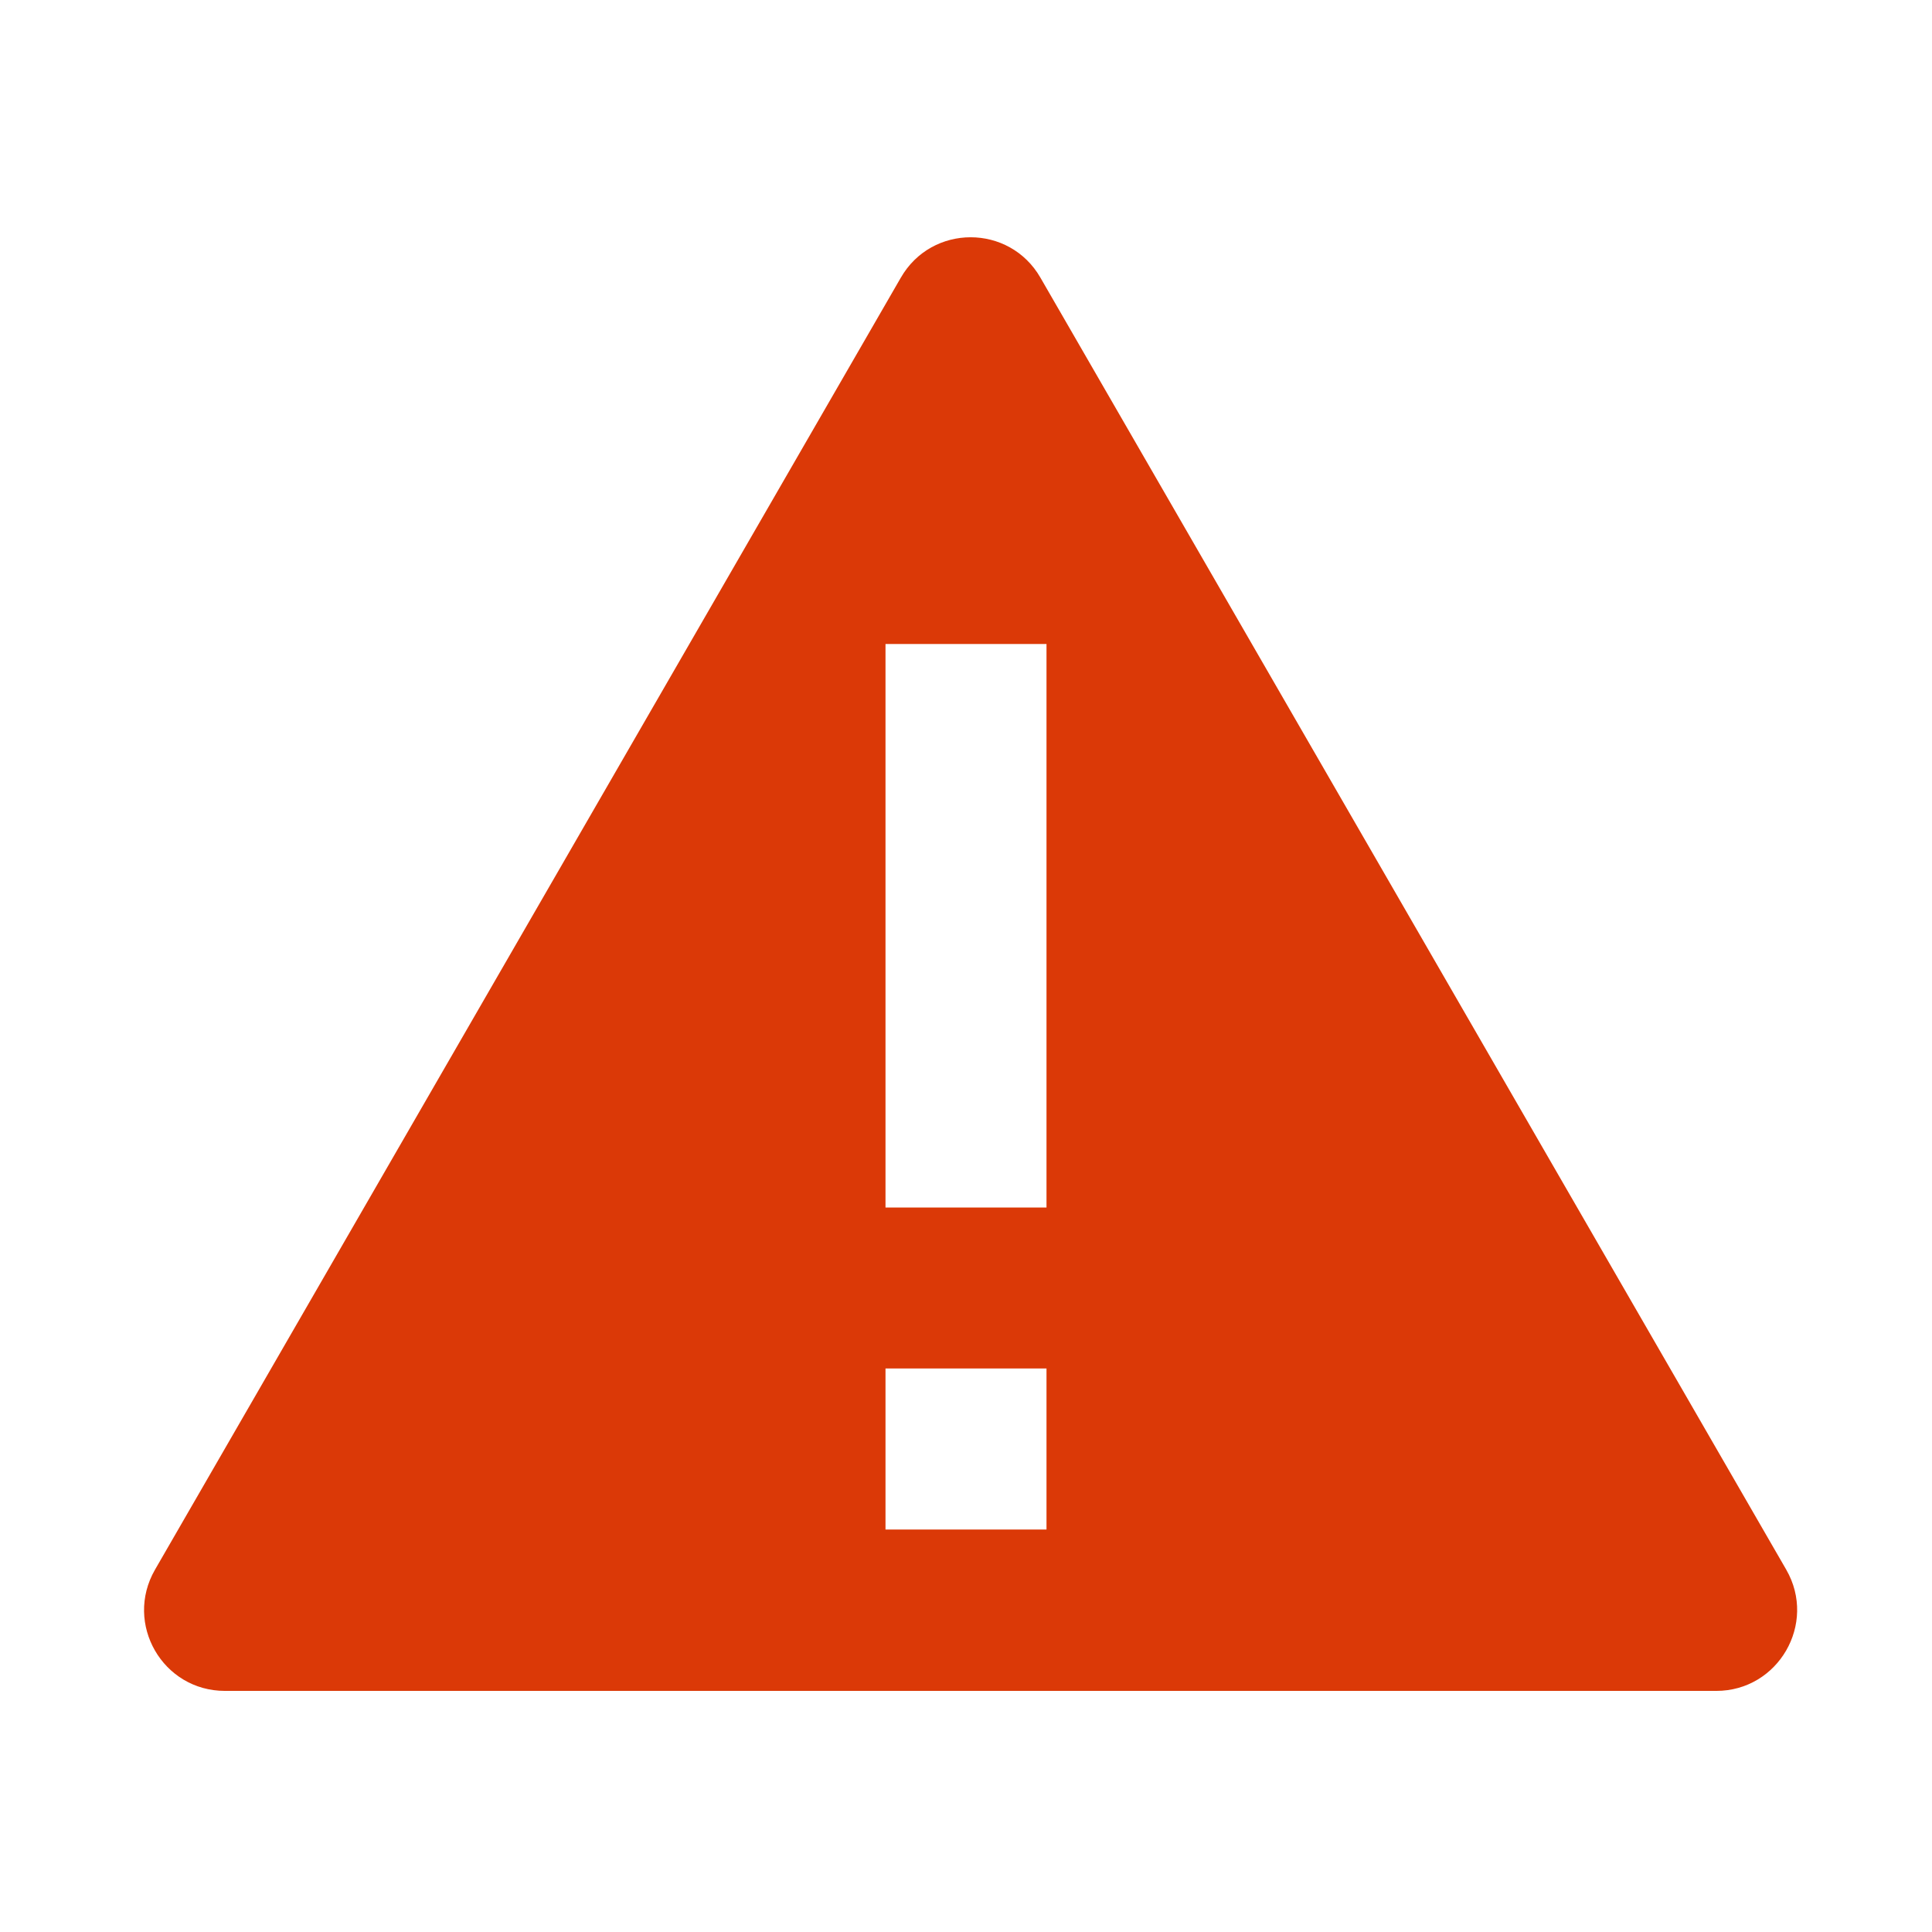 <svg width="24" height="24" viewBox="0 0 24 24" fill="none" xmlns="http://www.w3.org/2000/svg">
                                                <path d="M22.19 19.5L12.925 3.45C12.54 2.78 11.575 2.78 11.19 3.45L1.925 19.5C1.54 20.17 2.02 21.005 2.795 21.005H21.32C22.09 21.005 22.575 20.17 22.19 19.5ZM13 19H11V17H13V19ZM13 15H11V8H13V15Z" fill="#DB3907"/>
                                                </svg>